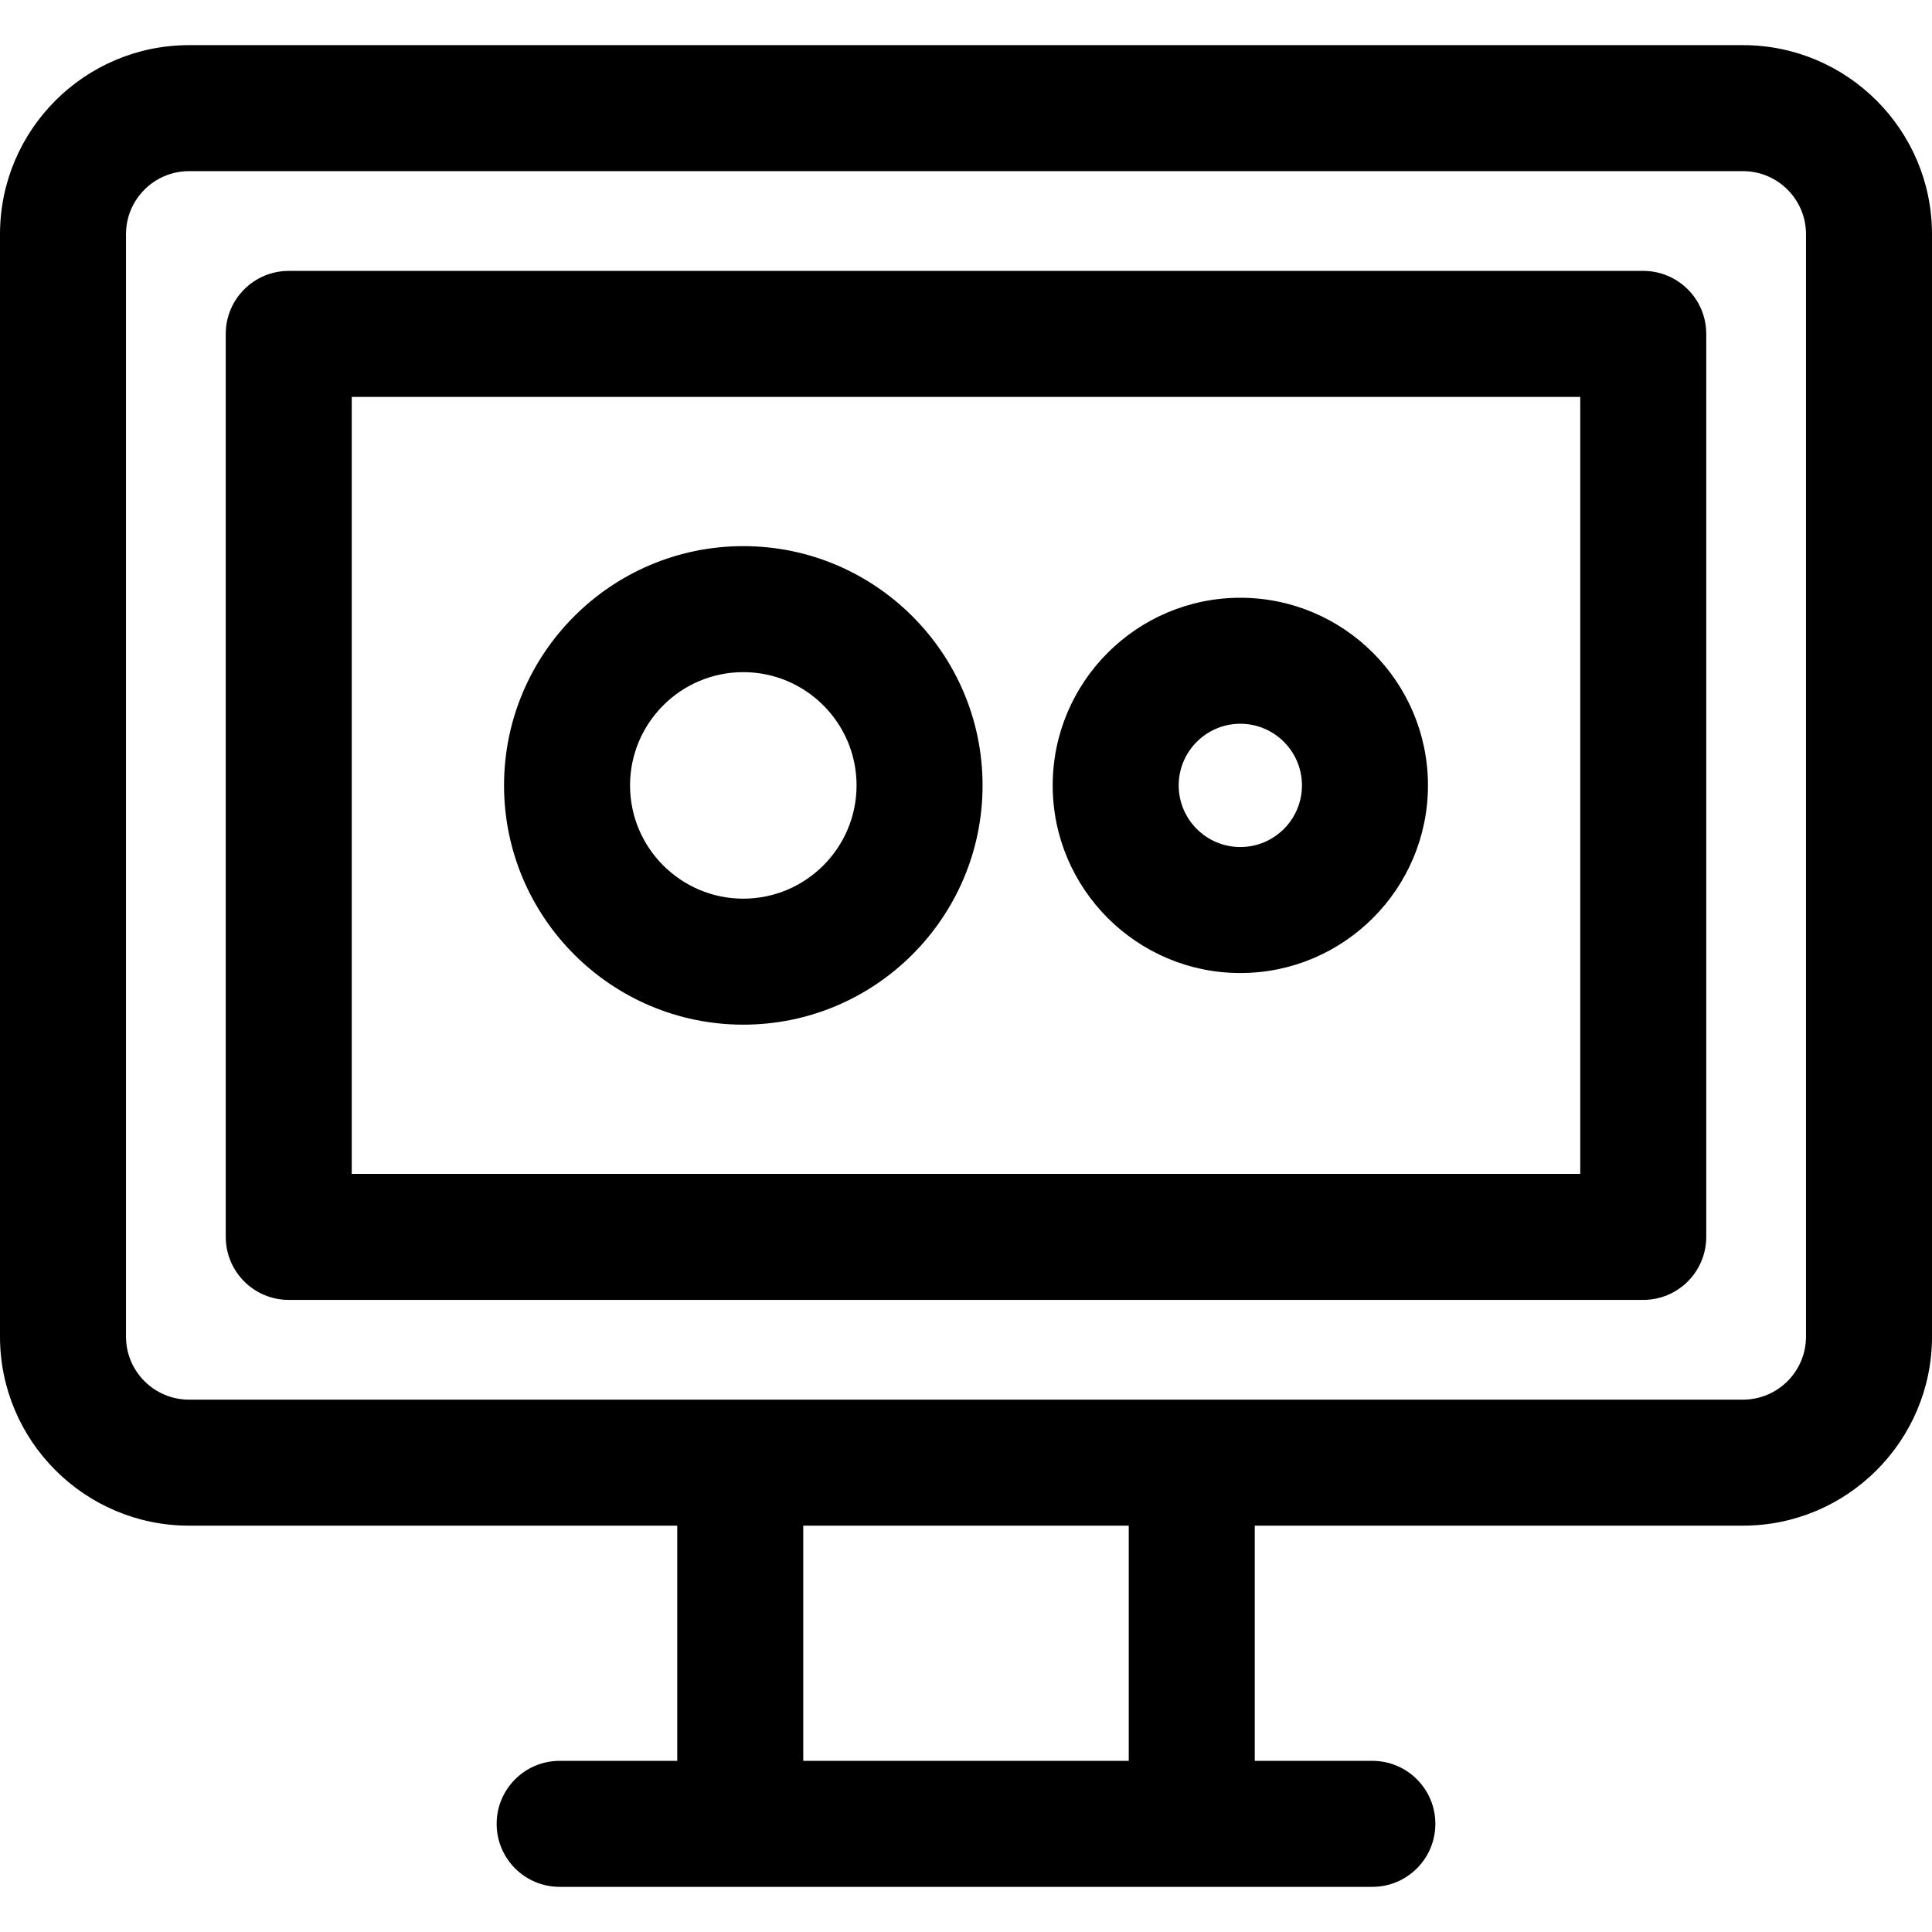 <?xml version="1.0" encoding="iso-8859-1"?>
<!-- Uploaded to: SVG Repo, www.svgrepo.com, Generator: SVG Repo Mixer Tools -->
<svg fill="#000000" height="800px" width="800px" version="1.1" id="Layer_1" xmlns="http://www.w3.org/2000/svg" xmlns:xlink="http://www.w3.org/1999/xlink" 
	 viewBox="0 0 512 512" xml:space="preserve">
<g>
	<g>
		<path d="M461.913,11.965H50.087C22.469,11.965,0,34.434,0,62.052v292.174c0,27.618,22.469,50.087,50.087,50.087h129.391v62.33
			h-31.165c-9.22,0-16.696,7.475-16.696,16.696s7.475,16.696,16.696,16.696c27.631,0,211.145,0,215.374,0
			c9.22,0,16.696-7.475,16.696-16.696s-7.475-16.696-16.696-16.696h-31.165v-62.33h129.391c27.618,0,50.087-22.469,50.087-50.087
			V62.052C512,34.434,489.531,11.965,461.913,11.965z M299.13,466.643H212.87v-62.33h86.261V466.643z M478.609,354.226
			c0,9.206-7.49,16.696-16.696,16.696c-6.261,0-405.917,0-411.826,0c-9.206,0-16.696-7.49-16.696-16.696V62.052
			c0-9.206,7.49-16.696,16.696-16.696h411.826c9.206,0,16.696,7.49,16.696,16.696V354.226z"/>
	</g>
</g>
<g>
	<g>
		<path d="M435.478,71.791H76.522c-9.22,0-16.696,7.475-16.696,16.696v239.304c0,9.22,7.475,16.696,16.696,16.696h358.957
			c9.22,0,16.696-7.475,16.696-16.696V88.487C452.174,79.267,444.699,71.791,435.478,71.791z M418.783,311.096H93.217V105.183
			h325.565V311.096z"/>
	</g>
</g>
<g>
	<g>
		<path d="M196.982,144.732c-34.962,0-63.406,28.445-63.406,63.407c0,34.962,28.443,63.407,63.406,63.407
			c34.962,0,63.407-28.445,63.407-63.407C260.389,173.177,231.944,144.732,196.982,144.732z M196.982,238.155
			c-16.55,0-30.014-13.466-30.014-30.015c0-16.55,13.463-30.015,30.014-30.015c16.55,0,30.015,13.466,30.015,30.015
			C226.997,224.689,213.532,238.155,196.982,238.155z"/>
	</g>
</g>
<g>
	<g>
		<path d="M328.7,158.414c-27.419,0-49.725,22.306-49.725,49.725c0,27.419,22.308,49.725,49.725,49.725
			c27.418,0,49.724-22.307,49.724-49.725C378.424,180.72,356.117,158.414,328.7,158.414z M328.7,224.473
			c-9.007,0-16.334-7.327-16.334-16.334c0-9.007,7.328-16.334,16.334-16.334c9.006,0,16.333,7.327,16.333,16.334
			C345.032,217.146,337.705,224.473,328.7,224.473z"/>
	</g>
</g>
</svg>